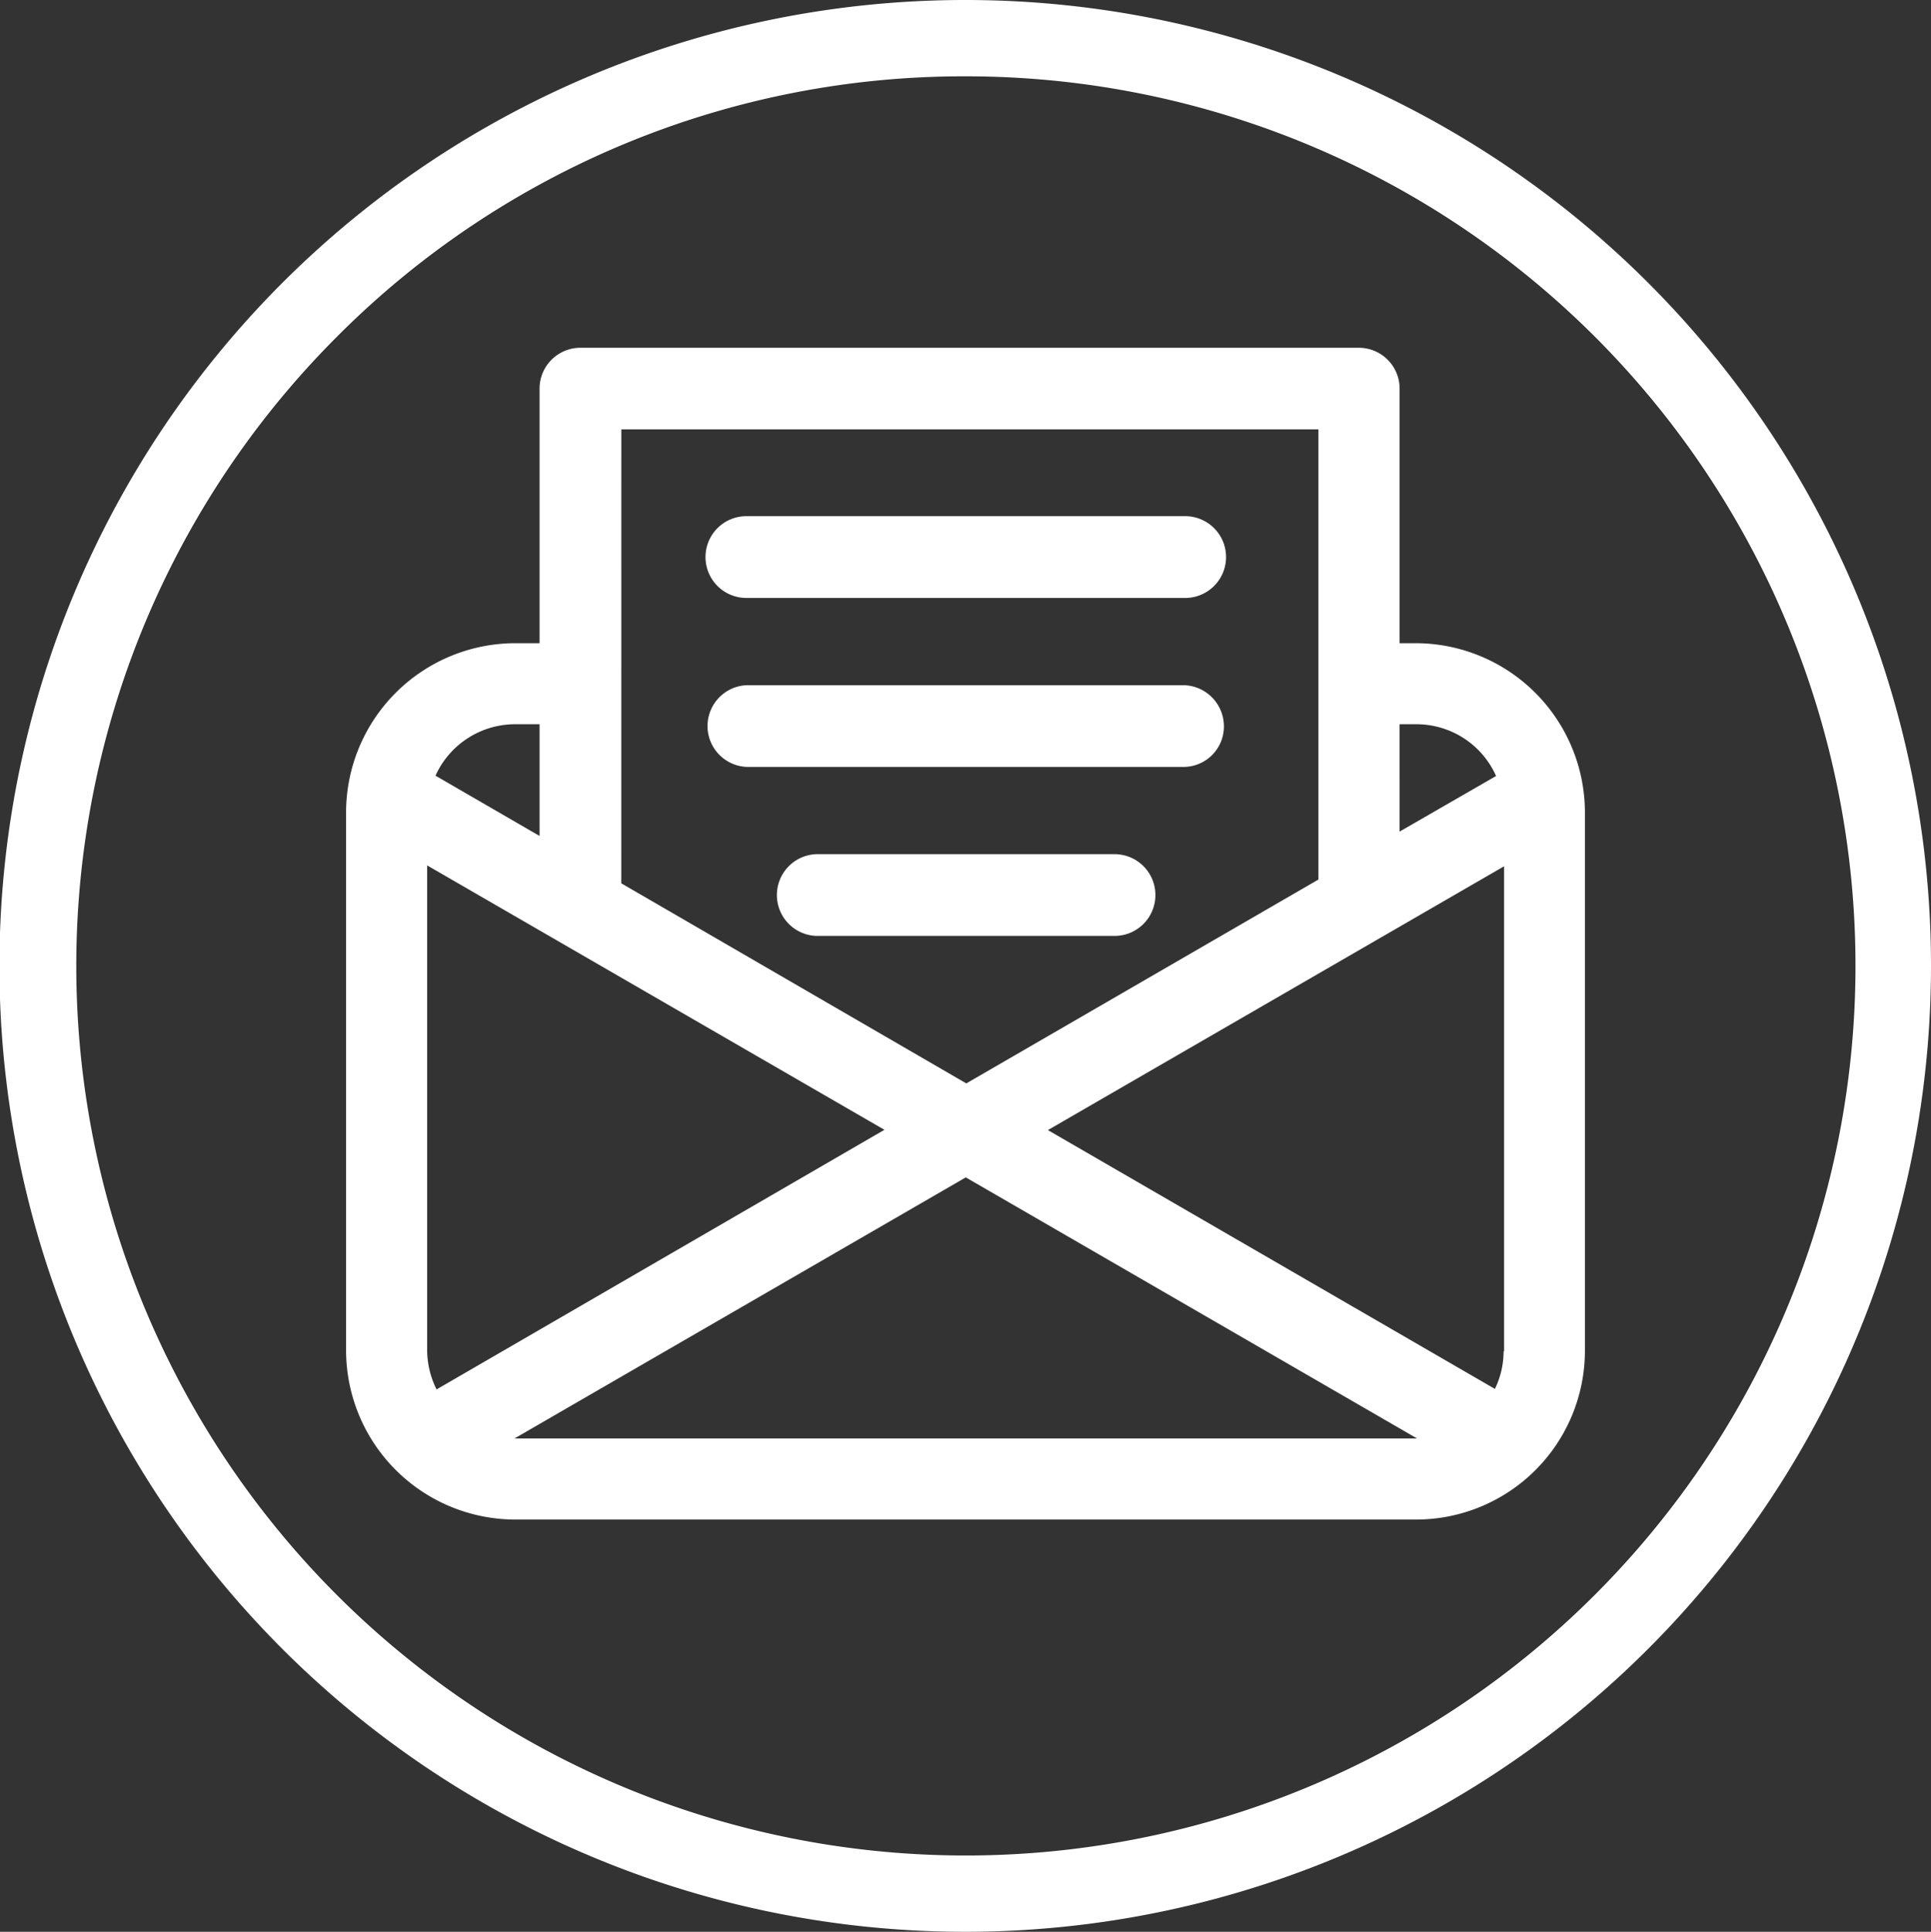 <svg xmlns="http://www.w3.org/2000/svg" width="41.038" height="41.05" viewBox="0 0 41.038 41.05"><rect x="0" y="0" width="41.038" height="41.05" fill="#333333" stroke="none"/><defs><style>.a{fill:none;}.b{fill:#fff;}</style></defs><g transform="translate(1.737 1.726)"><path class="a" d="M94.4,221.548h19.193L104,216Z" transform="translate(-85.203 -192.707)"/><path class="a" d="M78.5,158.8v10.32a1.747,1.747,0,0,0,.2.811l9.521-5.513Z" transform="translate(-71.145 -142.132)"/><path class="a" d="M128.8,88.356V78.8H114v9.649l7.332,4.239Zm-12.116-7.714h9.266a.869.869,0,1,1,0,1.737h-9.266a.869.869,0,1,1,0-1.737Zm-.869,4.459a.868.868,0,0,1,.869-.869h9.266a.869.869,0,1,1,0,1.737h-9.266A.86.86,0,0,1,115.819,85.1Zm1.459,3.591a.868.868,0,0,1,.869-.869h6.336a.869.869,0,0,1,0,1.737h-6.336A.868.868,0,0,1,117.278,88.692Z" transform="translate(-102.533 -71.399)"/><path class="a" d="M257.159,132.9H256.8v2.282L258.85,134A1.872,1.872,0,0,0,257.159,132.9Z" transform="translate(-228.793 -119.232)"/><path class="a" d="M82.112,132.9H81.58a1.845,1.845,0,0,0-1.68,1.089l2.212,1.286Z" transform="translate(-72.383 -119.232)"/><path class="a" d="M201.61,170.008a1.842,1.842,0,0,0,.185-.8V158.9l-9.695,5.606Z" transform="translate(-171.587 -142.221)"/><path class="a" d="M33.787,14.9A18.787,18.787,0,1,0,52.575,33.687,18.807,18.807,0,0,0,33.787,14.9ZM46.946,41.888a3.6,3.6,0,0,1-3.579,3.579H24.2a3.6,3.6,0,0,1-3.579-3.579V30.421A3.6,3.6,0,0,1,24.2,26.842h.533V21.433a.868.868,0,0,1,.869-.869h16.54a.868.868,0,0,1,.869.869v5.409h.359a3.6,3.6,0,0,1,3.579,3.579Z" transform="translate(-15 -14.9)"/><path class="b" d="M130.569,96.437h9.266a.869.869,0,1,0,0-1.737h-9.266a.869.869,0,1,0,0,1.737Z" transform="translate(-116.414 -85.457)"/><path class="b" d="M140.6,126.569a.875.875,0,0,0-.869-.869h-9.266a.869.869,0,0,0,0,1.737h9.266A.86.86,0,0,0,140.6,126.569Z" transform="translate(-116.326 -112.866)"/><path class="b" d="M150.373,157.569a.868.868,0,0,0-.869-.869h-6.336a.869.869,0,0,0,0,1.737H149.5A.868.868,0,0,0,150.373,157.569Z" transform="translate(-127.555 -140.275)"/><path class="b" d="M86.249,70.078H85.89V64.669a.868.868,0,0,0-.869-.869H68.481a.868.868,0,0,0-.869.869v5.409h-.533A3.6,3.6,0,0,0,63.5,73.657V85.124A3.6,3.6,0,0,0,67.079,88.7h19.17a3.589,3.589,0,0,0,3.579-3.579V73.657A3.6,3.6,0,0,0,86.249,70.078ZM85.89,71.8h.359a1.853,1.853,0,0,1,1.691,1.1l-2.05,1.181Zm-16.54-6.266H84.164V75.1l-7.483,4.332-7.332-4.251ZM67.079,71.8h.533v2.374L65.4,72.893A1.858,1.858,0,0,1,67.079,71.8ZM65.423,85.935a1.9,1.9,0,0,1-.2-.811V74.8l9.718,5.618Zm20.826,1.042H67.079l9.591-5.548,9.591,5.548C86.26,86.966,86.26,86.977,86.249,86.977ZM88.1,85.124a1.842,1.842,0,0,1-.185.8l-9.5-5.5,9.695-5.606V85.124Z" transform="translate(-57.882 -58.136)"/></g><path class="b" d="M20.525,1.622a18.9,18.9,0,0,1,13.367,32.27A18.9,18.9,0,0,1,7.158,7.158,18.785,18.785,0,0,1,20.525,1.622m0-1.622A20.525,20.525,0,1,0,41.038,20.525,20.52,20.52,0,0,0,20.525,0Z"/></svg>